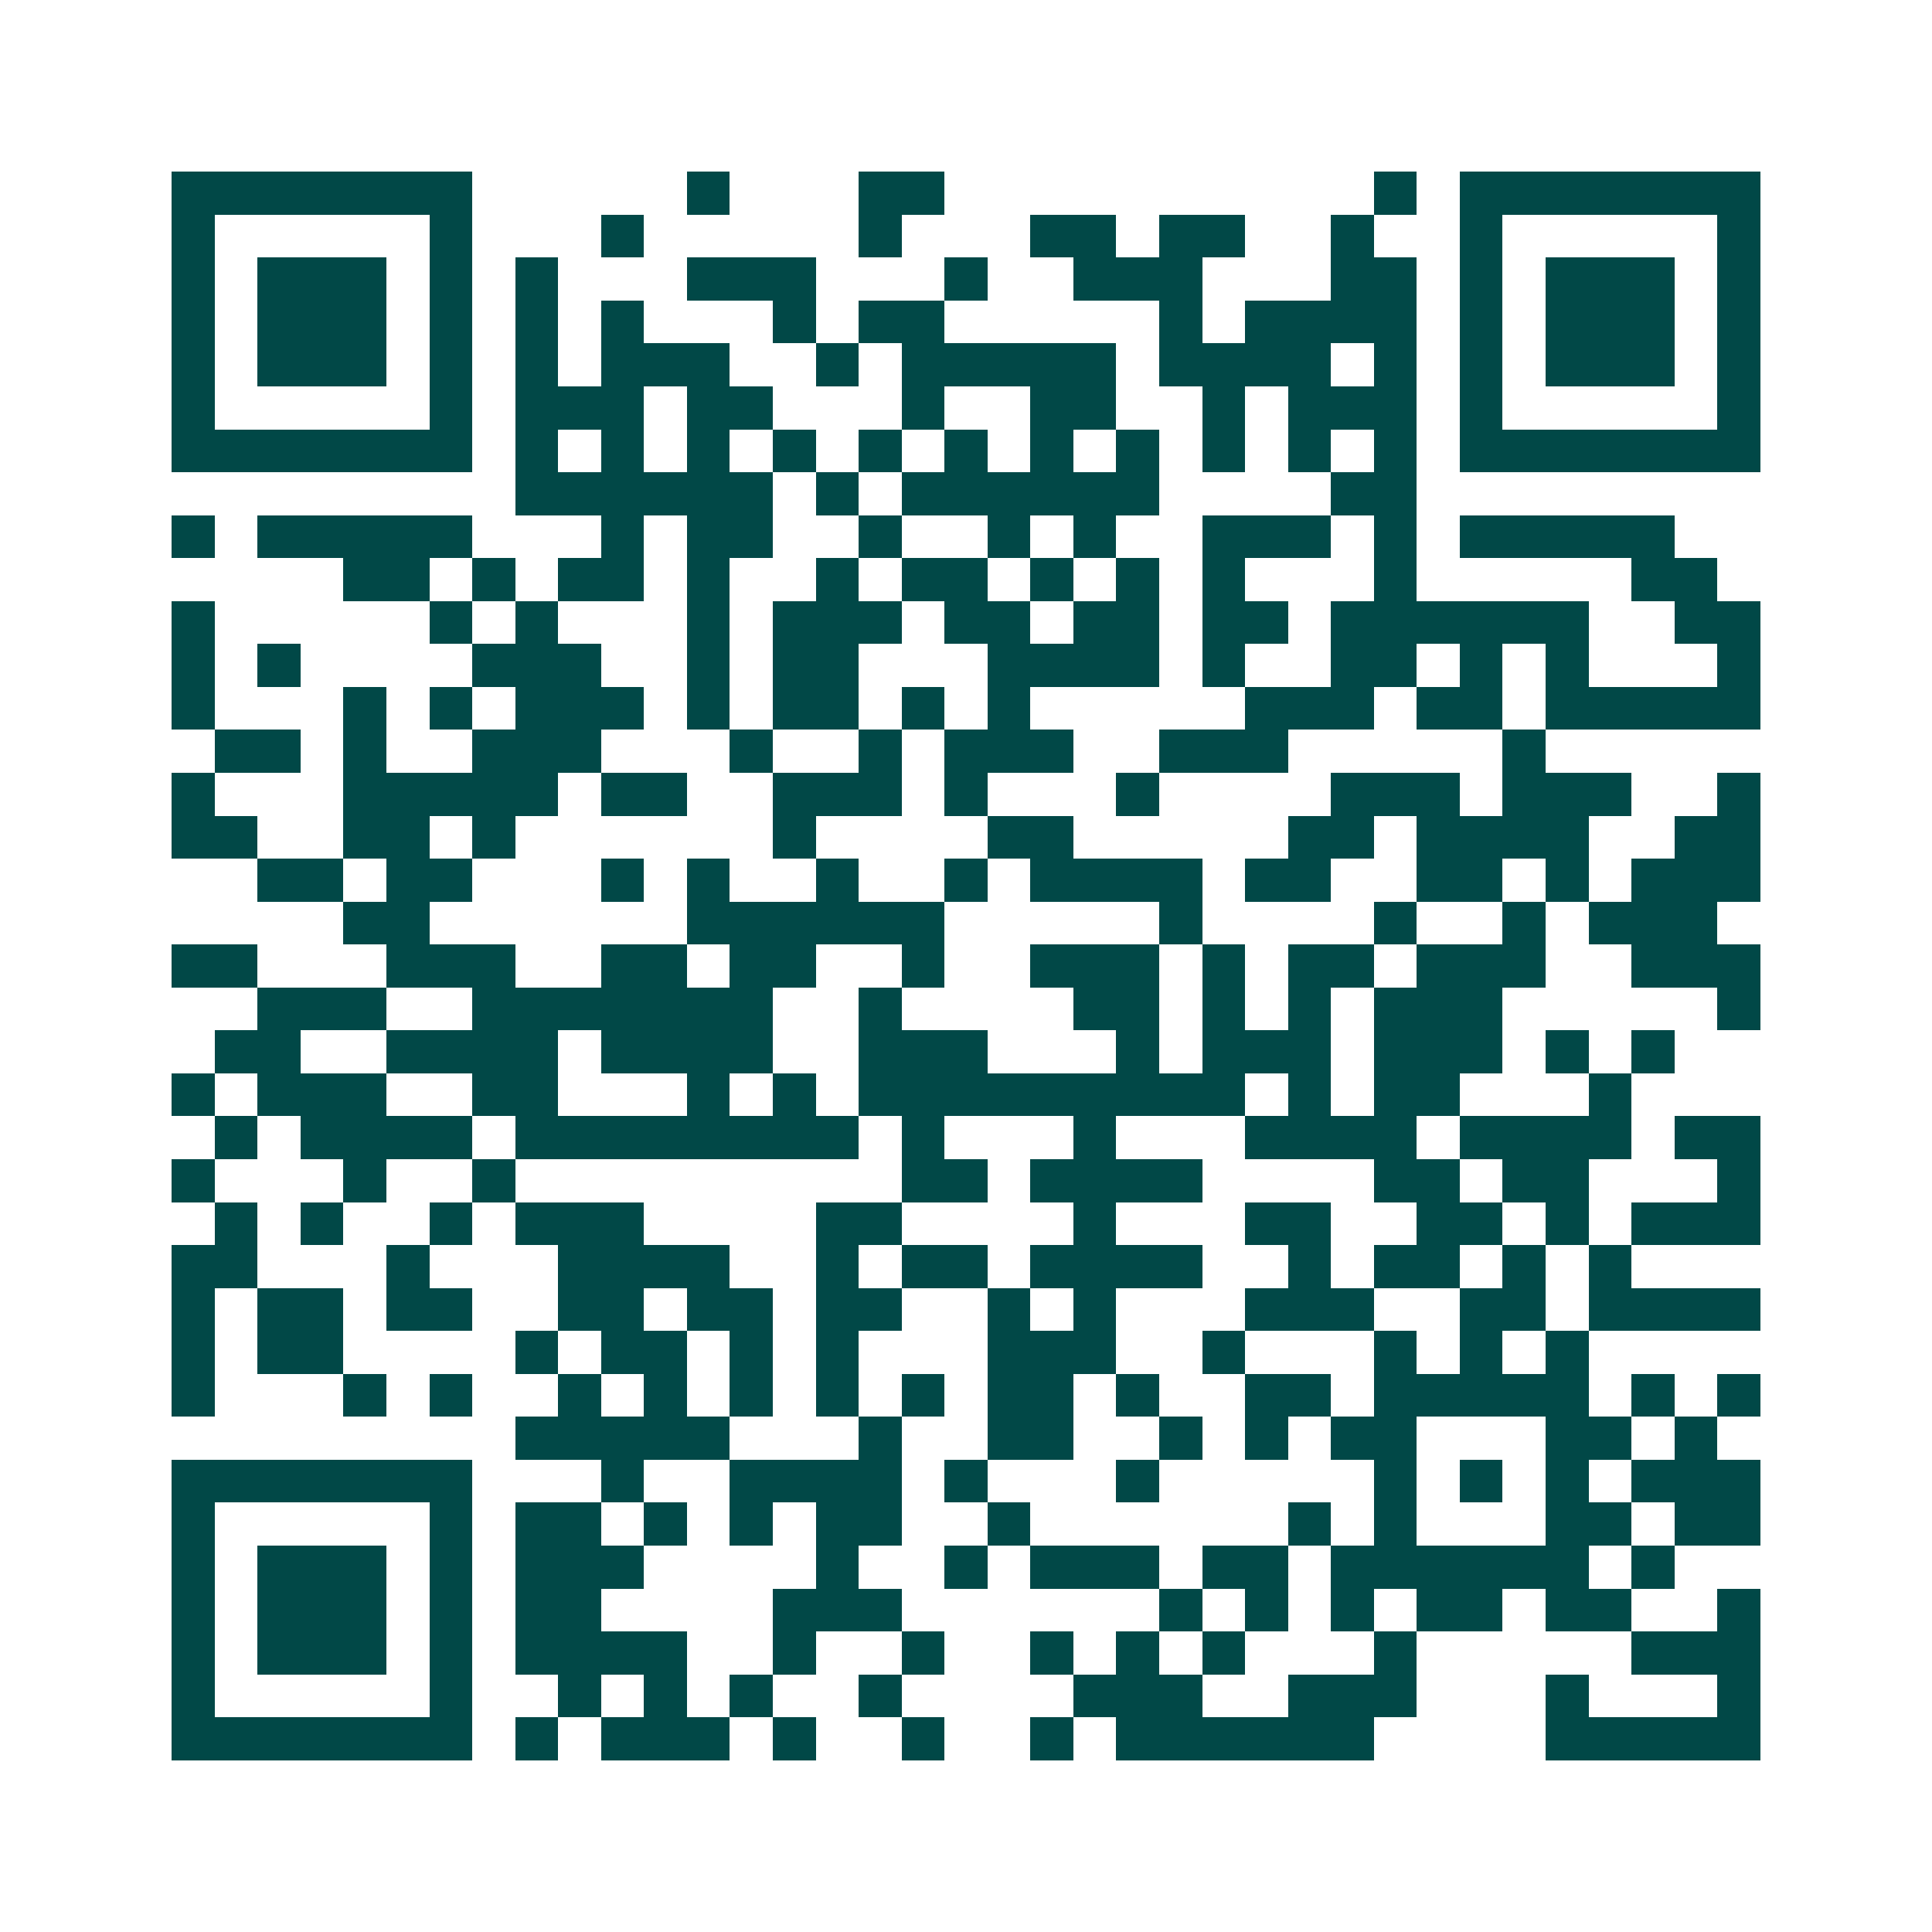 <svg xmlns="http://www.w3.org/2000/svg" width="200" height="200" viewBox="0 0 45 45" shape-rendering="crispEdges"><path fill="#ffffff" d="M0 0h45v45H0z"/><path stroke="#014847" d="M4 4.5h7m5 0h1m3 0h2m10 0h1m1 0h7M4 5.5h1m5 0h1m3 0h1m5 0h1m3 0h2m1 0h2m2 0h1m2 0h1m5 0h1M4 6.5h1m1 0h3m1 0h1m1 0h1m3 0h3m3 0h1m2 0h3m3 0h2m1 0h1m1 0h3m1 0h1M4 7.5h1m1 0h3m1 0h1m1 0h1m1 0h1m3 0h1m1 0h2m5 0h1m1 0h4m1 0h1m1 0h3m1 0h1M4 8.5h1m1 0h3m1 0h1m1 0h1m1 0h3m2 0h1m1 0h5m1 0h4m1 0h1m1 0h1m1 0h3m1 0h1M4 9.5h1m5 0h1m1 0h3m1 0h2m3 0h1m2 0h2m2 0h1m1 0h3m1 0h1m5 0h1M4 10.5h7m1 0h1m1 0h1m1 0h1m1 0h1m1 0h1m1 0h1m1 0h1m1 0h1m1 0h1m1 0h1m1 0h1m1 0h7M12 11.5h6m1 0h1m1 0h6m4 0h2M4 12.5h1m1 0h5m3 0h1m1 0h2m2 0h1m2 0h1m1 0h1m2 0h3m1 0h1m1 0h5M8 13.5h2m1 0h1m1 0h2m1 0h1m2 0h1m1 0h2m1 0h1m1 0h1m1 0h1m3 0h1m5 0h2M4 14.5h1m5 0h1m1 0h1m3 0h1m1 0h3m1 0h2m1 0h2m1 0h2m1 0h6m2 0h2M4 15.5h1m1 0h1m4 0h3m2 0h1m1 0h2m3 0h4m1 0h1m2 0h2m1 0h1m1 0h1m3 0h1M4 16.5h1m3 0h1m1 0h1m1 0h3m1 0h1m1 0h2m1 0h1m1 0h1m5 0h3m1 0h2m1 0h5M5 17.5h2m1 0h1m2 0h3m3 0h1m2 0h1m1 0h3m2 0h3m5 0h1M4 18.5h1m3 0h5m1 0h2m2 0h3m1 0h1m3 0h1m4 0h3m1 0h3m2 0h1M4 19.5h2m2 0h2m1 0h1m6 0h1m4 0h2m5 0h2m1 0h4m2 0h2M6 20.5h2m1 0h2m3 0h1m1 0h1m2 0h1m2 0h1m1 0h4m1 0h2m2 0h2m1 0h1m1 0h3M8 21.5h2m6 0h6m5 0h1m4 0h1m2 0h1m1 0h3M4 22.5h2m3 0h3m2 0h2m1 0h2m2 0h1m2 0h3m1 0h1m1 0h2m1 0h3m2 0h3M6 23.5h3m2 0h7m2 0h1m4 0h2m1 0h1m1 0h1m1 0h3m5 0h1M5 24.5h2m2 0h4m1 0h4m2 0h3m3 0h1m1 0h3m1 0h3m1 0h1m1 0h1M4 25.5h1m1 0h3m2 0h2m3 0h1m1 0h1m1 0h9m1 0h1m1 0h2m3 0h1M5 26.5h1m1 0h4m1 0h8m1 0h1m3 0h1m3 0h4m1 0h4m1 0h2M4 27.5h1m3 0h1m2 0h1m9 0h2m1 0h4m4 0h2m1 0h2m3 0h1M5 28.5h1m1 0h1m2 0h1m1 0h3m4 0h2m4 0h1m3 0h2m2 0h2m1 0h1m1 0h3M4 29.5h2m3 0h1m3 0h4m2 0h1m1 0h2m1 0h4m2 0h1m1 0h2m1 0h1m1 0h1M4 30.5h1m1 0h2m1 0h2m2 0h2m1 0h2m1 0h2m2 0h1m1 0h1m3 0h3m2 0h2m1 0h4M4 31.5h1m1 0h2m4 0h1m1 0h2m1 0h1m1 0h1m3 0h3m2 0h1m3 0h1m1 0h1m1 0h1M4 32.5h1m3 0h1m1 0h1m2 0h1m1 0h1m1 0h1m1 0h1m1 0h1m1 0h2m1 0h1m2 0h2m1 0h5m1 0h1m1 0h1M12 33.5h5m3 0h1m2 0h2m2 0h1m1 0h1m1 0h2m3 0h2m1 0h1M4 34.5h7m3 0h1m2 0h4m1 0h1m3 0h1m5 0h1m1 0h1m1 0h1m1 0h3M4 35.5h1m5 0h1m1 0h2m1 0h1m1 0h1m1 0h2m2 0h1m6 0h1m1 0h1m3 0h2m1 0h2M4 36.5h1m1 0h3m1 0h1m1 0h3m4 0h1m2 0h1m1 0h3m1 0h2m1 0h6m1 0h1M4 37.5h1m1 0h3m1 0h1m1 0h2m4 0h3m6 0h1m1 0h1m1 0h1m1 0h2m1 0h2m2 0h1M4 38.5h1m1 0h3m1 0h1m1 0h4m2 0h1m2 0h1m2 0h1m1 0h1m1 0h1m3 0h1m5 0h3M4 39.5h1m5 0h1m2 0h1m1 0h1m1 0h1m2 0h1m4 0h3m2 0h3m3 0h1m3 0h1M4 40.5h7m1 0h1m1 0h3m1 0h1m2 0h1m2 0h1m1 0h6m4 0h5"/></svg>
